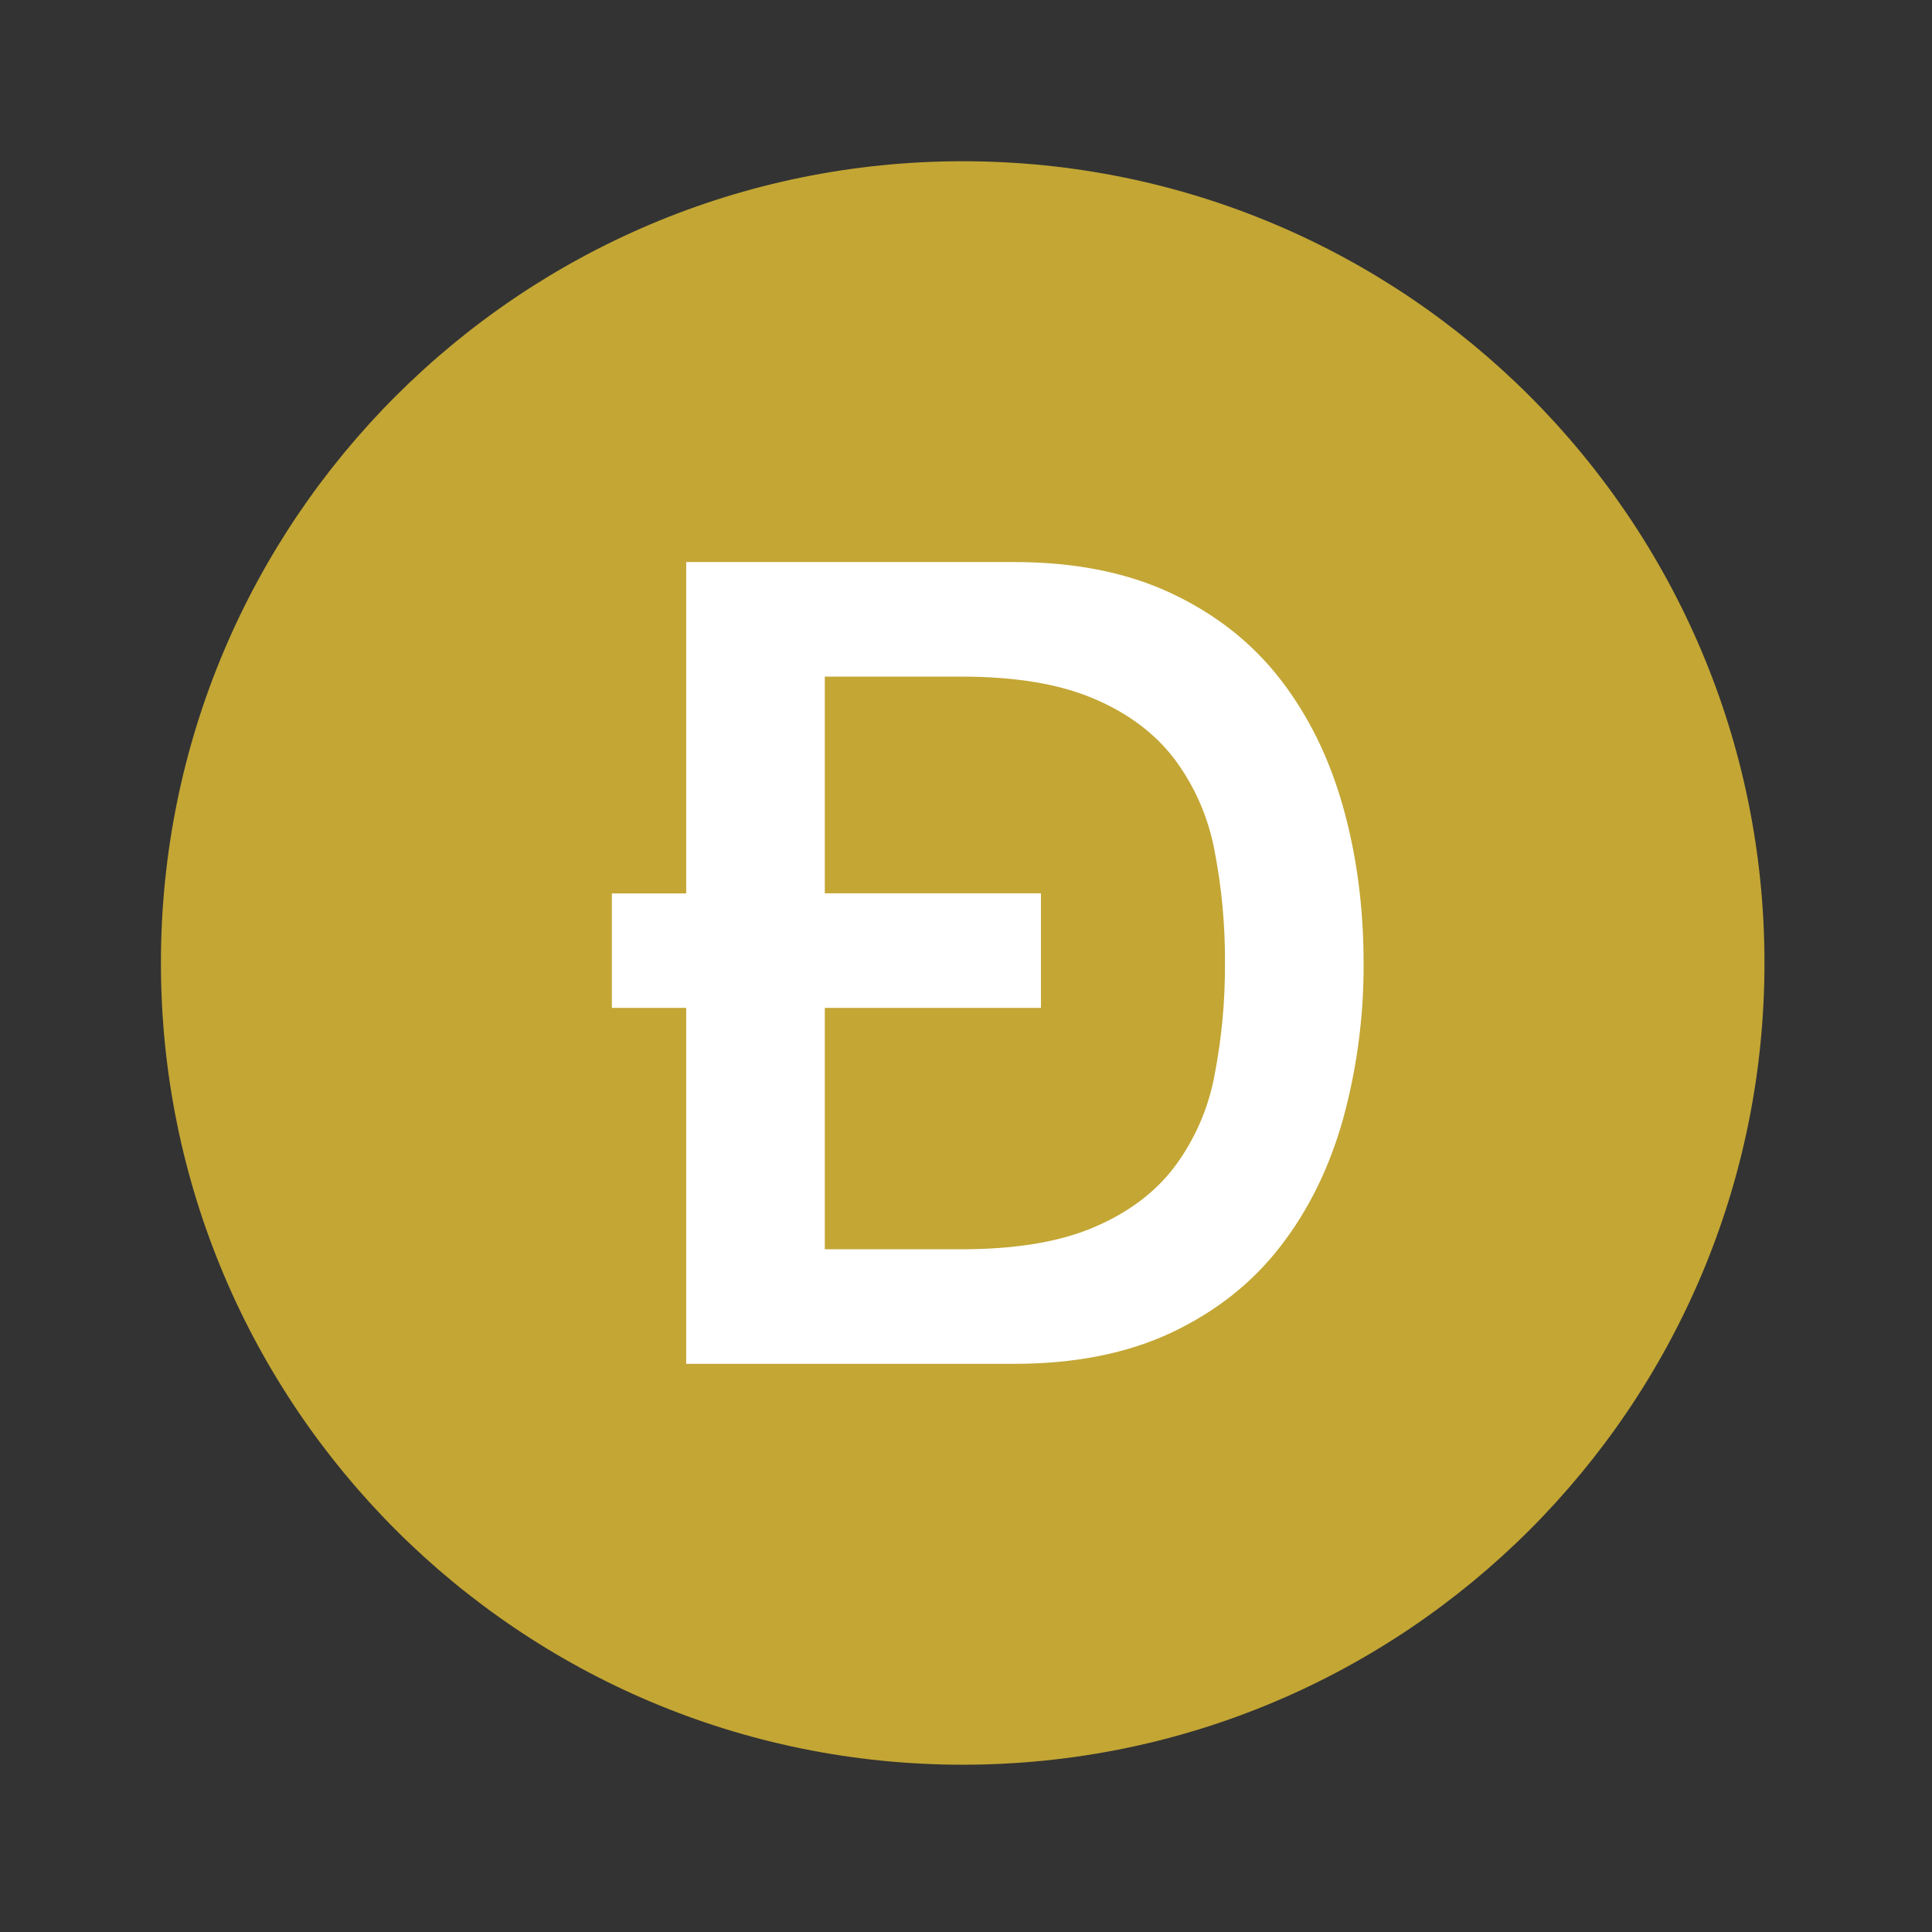 <svg width="24" height="24" viewBox="0 0 24 24" fill="none" xmlns="http://www.w3.org/2000/svg">
<rect x="0" y="0" width="24" height="24" fill="#333333" stroke="none"/>
<g clip-path="url(#clip0_2_1737)">
<path d="M11.959 21.922C17.46 21.922 21.919 17.463 21.919 11.962C21.919 6.462 17.46 2.003 11.959 2.003C6.458 2.003 1.999 6.462 1.999 11.962C1.999 17.463 6.458 21.922 11.959 21.922Z" fill="#C3A634"/>
<path fill-rule="evenodd" clip-rule="evenodd" d="M10.246 11.097H12.931V12.52H10.246V15.519H11.94C12.61 15.519 13.158 15.429 13.585 15.247C14.012 15.066 14.348 14.815 14.591 14.494C14.84 14.16 15.009 13.774 15.086 13.364C15.176 12.902 15.22 12.433 15.217 11.962C15.22 11.492 15.176 11.022 15.086 10.56C15.009 10.151 14.84 9.765 14.591 9.431C14.347 9.11 14.012 8.858 13.585 8.678C13.158 8.496 12.61 8.405 11.94 8.405H10.246V11.098V11.097ZM8.524 12.52H7.601V11.098H8.524V6.982H12.601C13.354 6.982 14.006 7.113 14.557 7.373C15.107 7.633 15.557 7.989 15.906 8.44C16.255 8.891 16.514 9.419 16.684 10.023C16.854 10.628 16.939 11.274 16.939 11.962C16.943 12.617 16.857 13.27 16.684 13.901C16.514 14.506 16.255 15.033 15.905 15.484C15.557 15.935 15.107 16.291 14.557 16.552C14.005 16.812 13.354 16.942 12.601 16.942H8.524V12.52Z" fill="white"/>
</g>
<defs>
<clipPath id="clip0_2_1737">
<rect width="19.92" height="19.92" fill="white" transform="translate(2 2)"/>
</clipPath>
</defs>
</svg>
